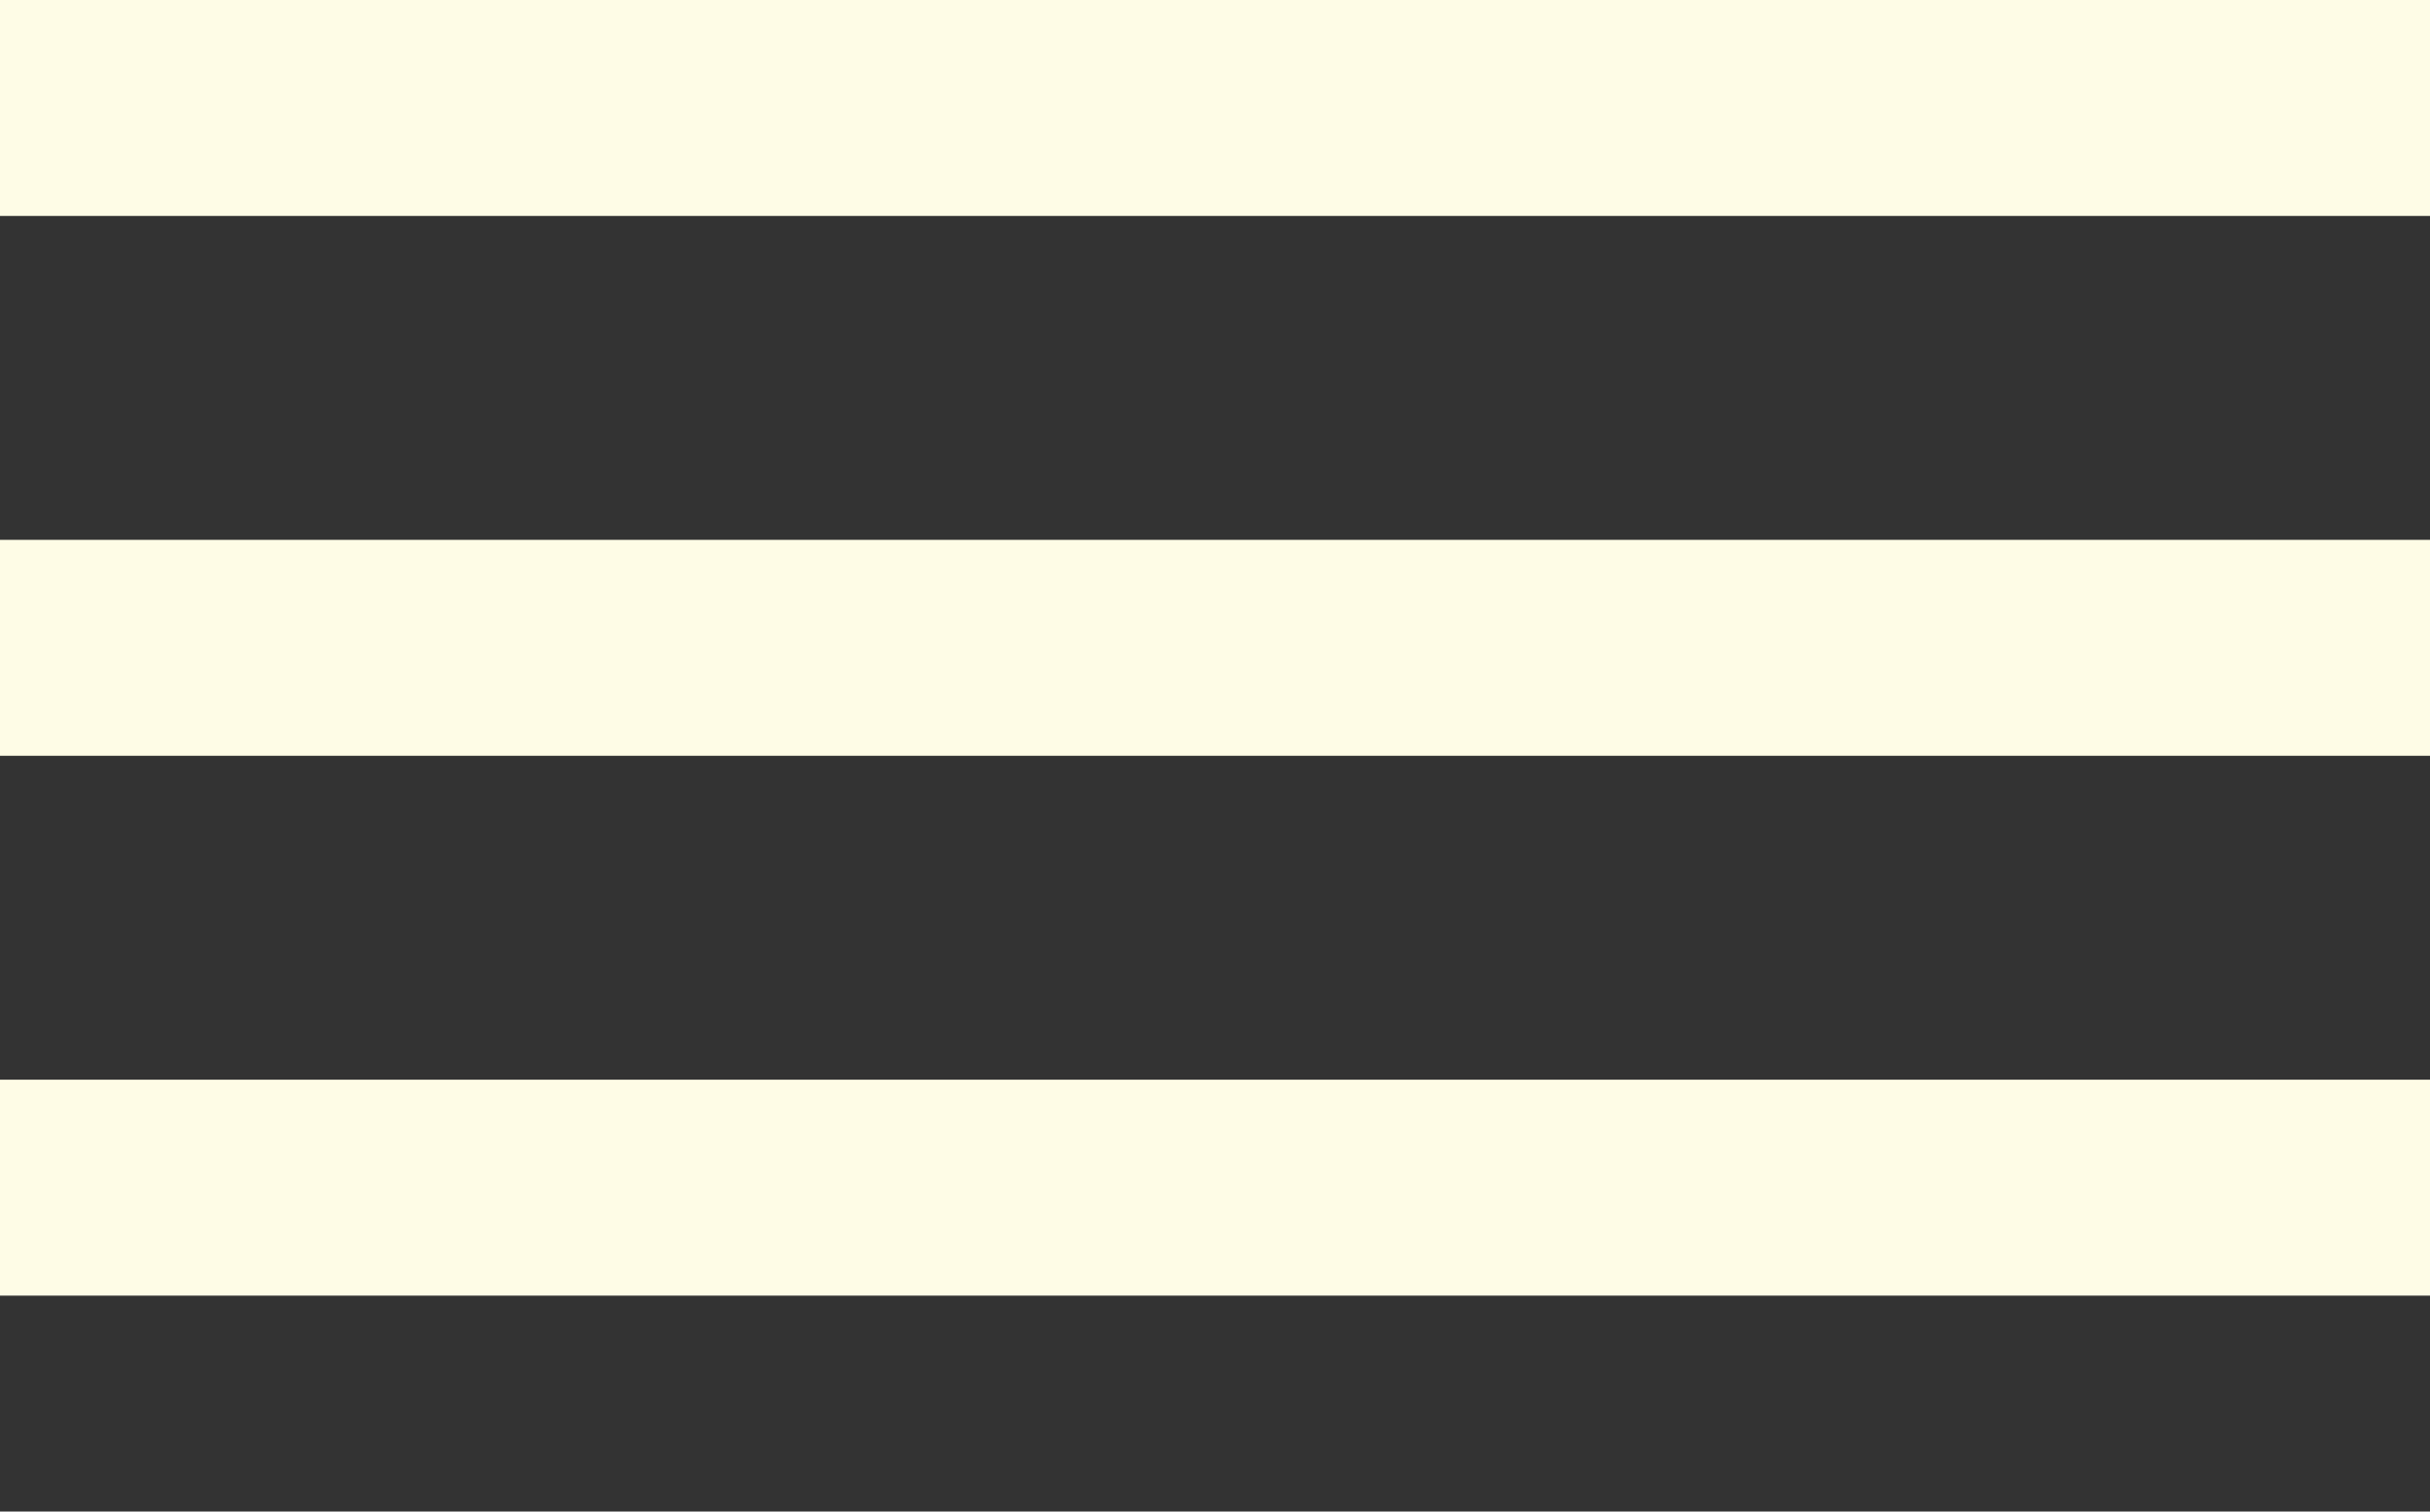 <svg xmlns="http://www.w3.org/2000/svg" xmlns:xlink="http://www.w3.org/1999/xlink" width="45" height="28" viewBox="0 0 45 28"><rect x="0" y="0" width="45" height="28" fill="#333333" stroke="none"/><defs><clipPath id="clip-path"><rect width="45" height="28" fill="none"></rect></clipPath></defs><g id="Repeat_Grid_1" data-name="Repeat Grid 1" clip-path="url(#clip-path)"><g transform="translate(-303 -63)"><rect id="Rectangle_29" data-name="Rectangle 29" width="45" height="4" transform="translate(303 63)" fill="#fefce6"></rect></g><g transform="translate(-303 -53)"><rect id="Rectangle_29-2" data-name="Rectangle 29" width="45" height="4" transform="translate(303 63)" fill="#fefce6"></rect></g><g transform="translate(-303 -43)"><rect id="Rectangle_29-3" data-name="Rectangle 29" width="45" height="4" transform="translate(303 63)" fill="#fefce6"></rect></g></g></svg>